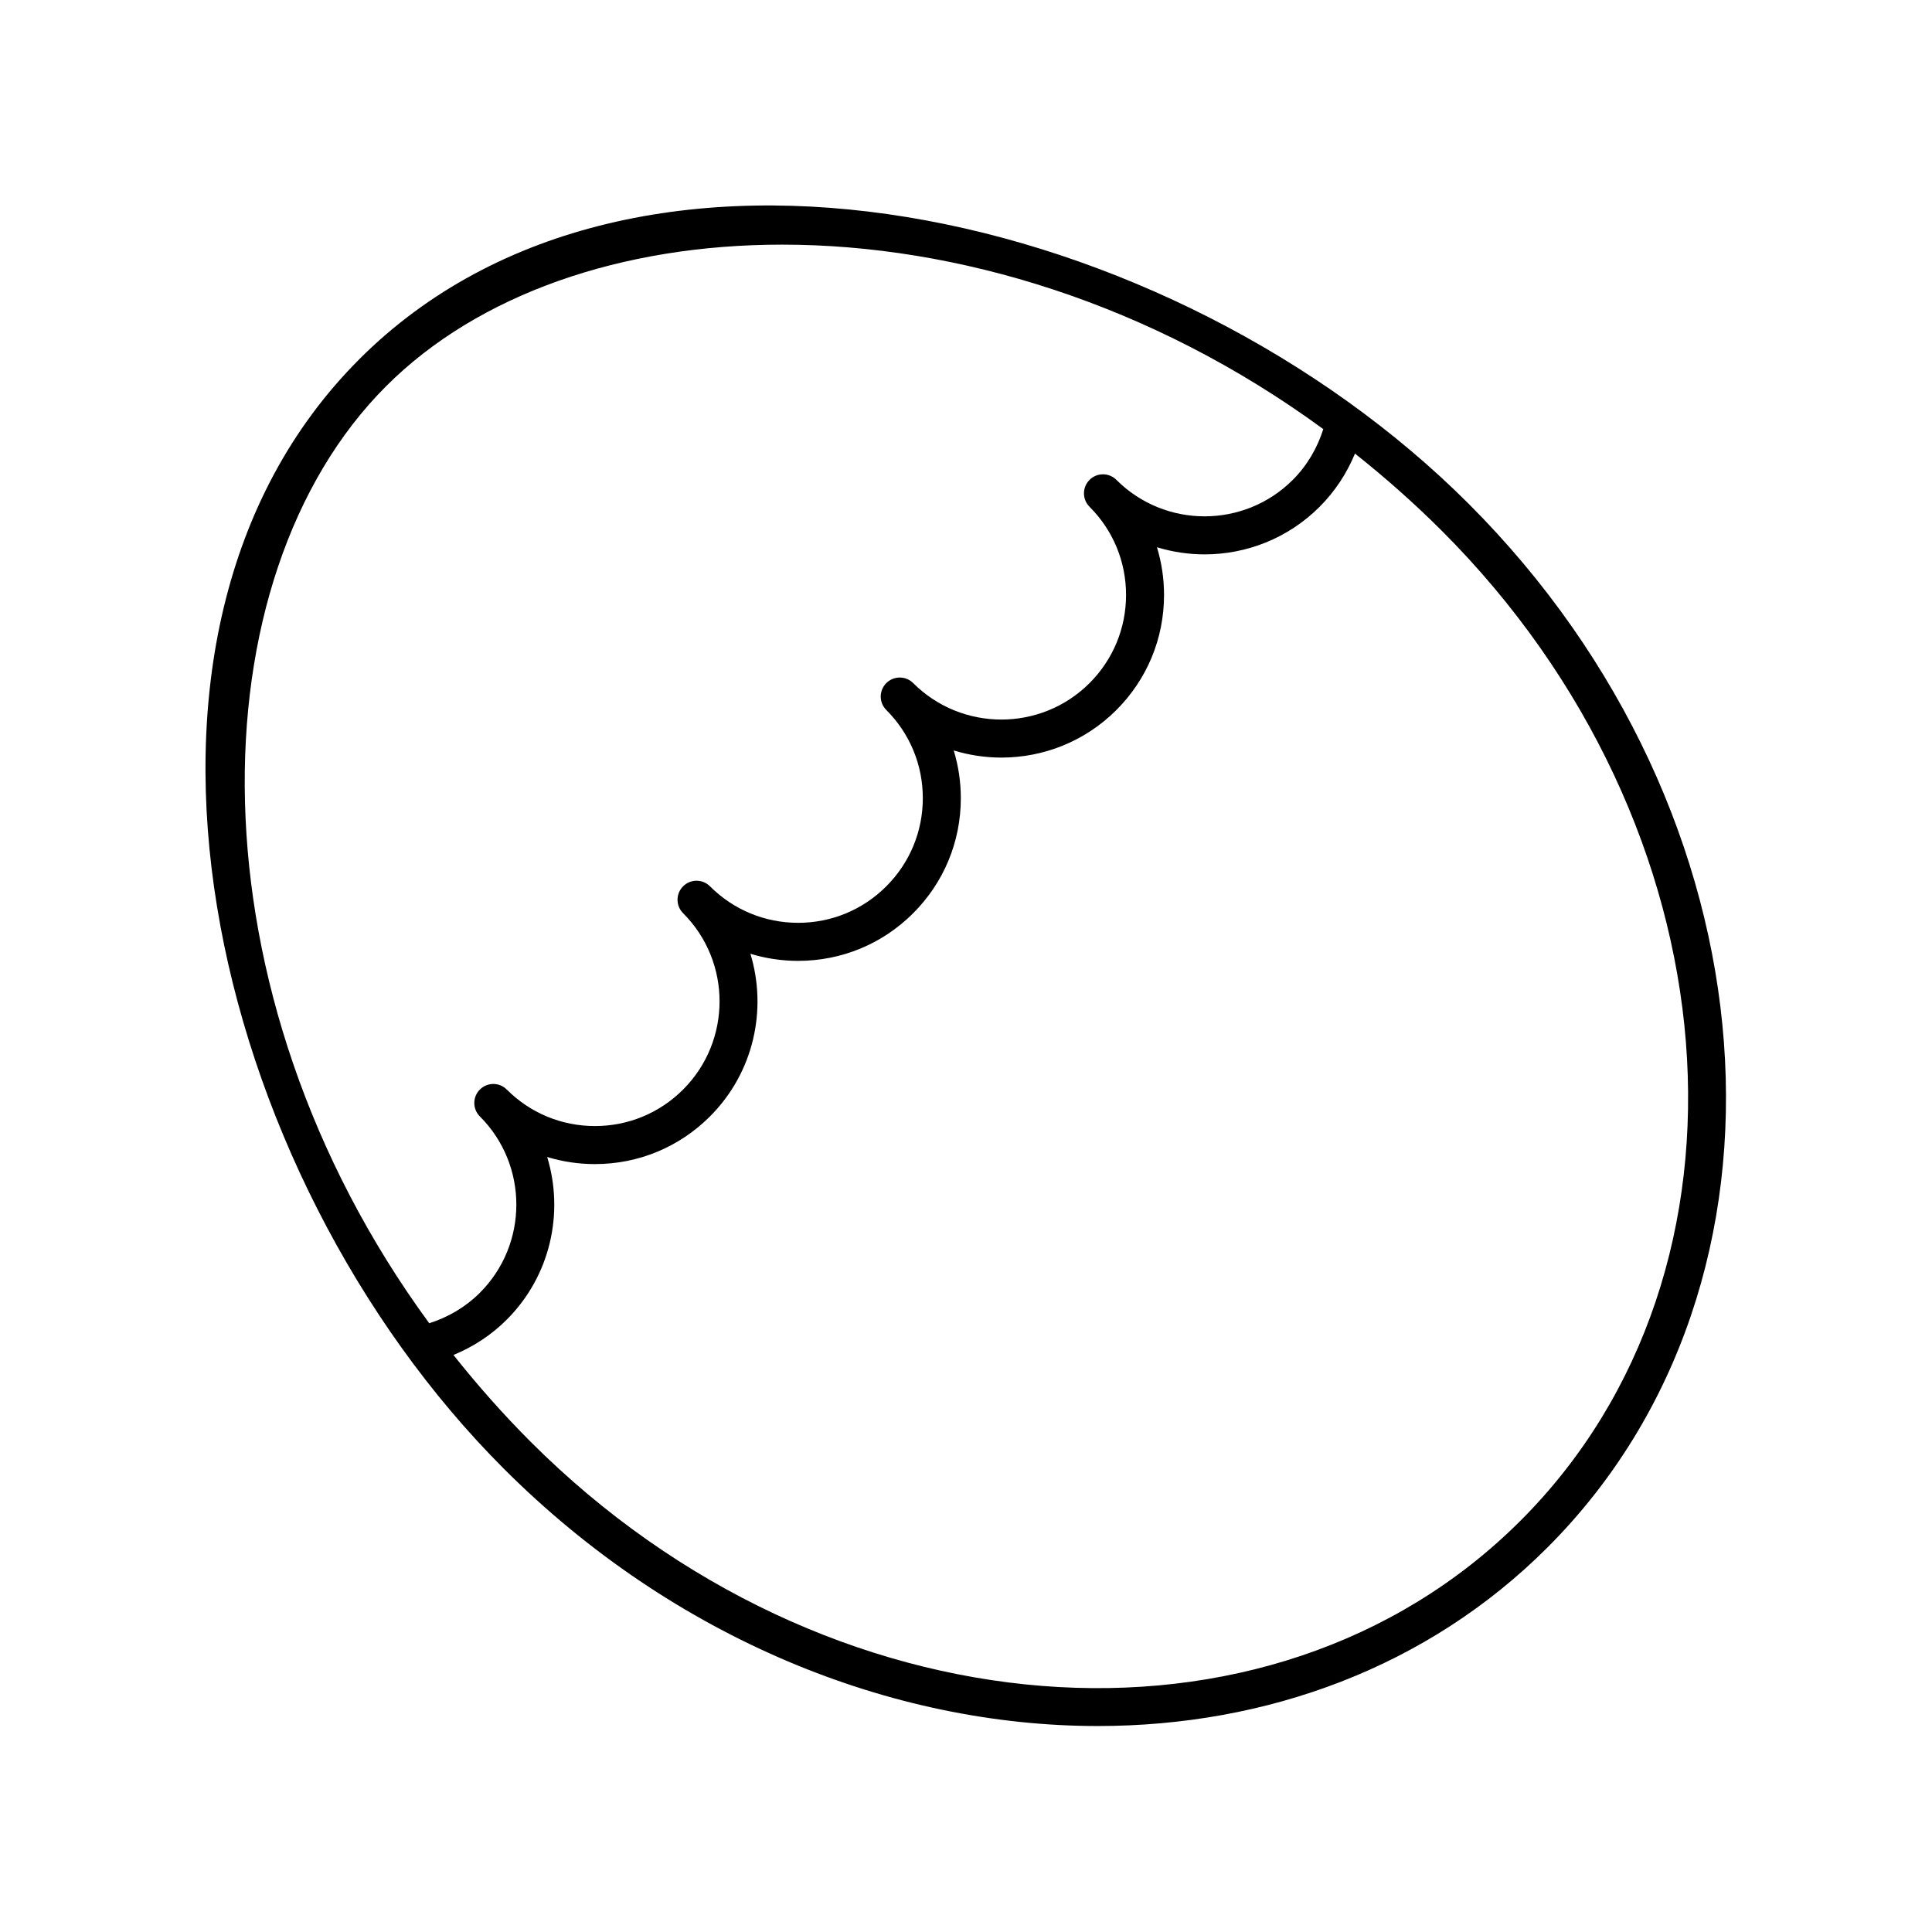 <?xml version="1.0" encoding="UTF-8"?>
<!-- Uploaded to: SVG Repo, www.svgrepo.com, Generator: SVG Repo Mixer Tools -->
<svg fill="#000000" width="800px" height="800px" version="1.1" viewBox="144 144 512 512" xmlns="http://www.w3.org/2000/svg">
 <path d="m239.21 239.21c-73.176 73.176-40.117 215.59 38.324 294.03 45.055 45.051 102.8 68.176 157.39 68.176 44.766 0 87.41-15.551 119.17-47.316 70.496-70.5 61.137-194.56-20.859-276.57-78.441-78.441-220.85-111.5-294.03-38.324zm7.125 7.125c24.348-24.344 62.316-37.504 104.95-37.504 46.168 0 97.781 15.473 143.4 48.887-1.586 5.043-4.312 9.684-8.086 13.457-12.887 12.879-33.848 12.879-46.734 0-1.969-1.969-5.156-1.969-7.125 0s-1.969 5.16 0 7.125c6.242 6.242 9.676 14.539 9.676 23.363 0 8.828-3.438 17.125-9.676 23.367-12.887 12.879-33.848 12.879-46.734 0-1.969-1.969-5.156-1.969-7.125 0s-1.969 5.16 0 7.125c6.242 6.242 9.676 14.539 9.676 23.363 0 8.828-3.438 17.125-9.676 23.363-6.242 6.242-14.539 9.676-23.363 9.676-8.828 0-17.125-3.438-23.363-9.676-1.969-1.969-5.156-1.969-7.125 0-1.969 1.965-1.969 5.156 0 7.125 12.883 12.887 12.883 33.852 0 46.734-6.242 6.242-14.543 9.676-23.367 9.676-8.828 0-17.125-3.438-23.363-9.676-1.969-1.969-5.156-1.969-7.125 0-1.969 1.965-1.969 5.156 0 7.125 12.883 12.887 12.883 33.852 0 46.734-3.769 3.769-8.391 6.481-13.422 8.074-64.266-87.746-62.129-197.63-11.418-248.34zm300.64 300.64c-66.566 66.57-184.24 57.211-262.32-20.859-7.418-7.418-14.203-15.133-20.484-23.031 5.25-2.156 10.062-5.301 14.121-9.363 11.648-11.648 15.211-28.348 10.719-43.105 4.047 1.234 8.297 1.879 12.645 1.879 11.52 0 22.348-4.484 30.492-12.629 11.648-11.648 15.211-28.348 10.719-43.105 4.047 1.234 8.297 1.879 12.645 1.879 11.52 0 22.348-4.484 30.488-12.629 8.145-8.145 12.629-18.973 12.629-30.488 0-4.348-0.645-8.598-1.879-12.645 4.106 1.25 8.359 1.891 12.617 1.891 11.043 0 22.082-4.203 30.488-12.609 8.145-8.145 12.629-18.973 12.629-30.492 0-4.348-0.645-8.598-1.879-12.645 4.106 1.25 8.359 1.891 12.617 1.891 11.043 0 22.082-4.203 30.488-12.609 4.055-4.055 7.215-8.859 9.375-14.105 7.894 6.277 15.605 13.055 23.02 20.469 78.078 78.062 87.434 195.74 20.867 262.31z"/>
</svg>